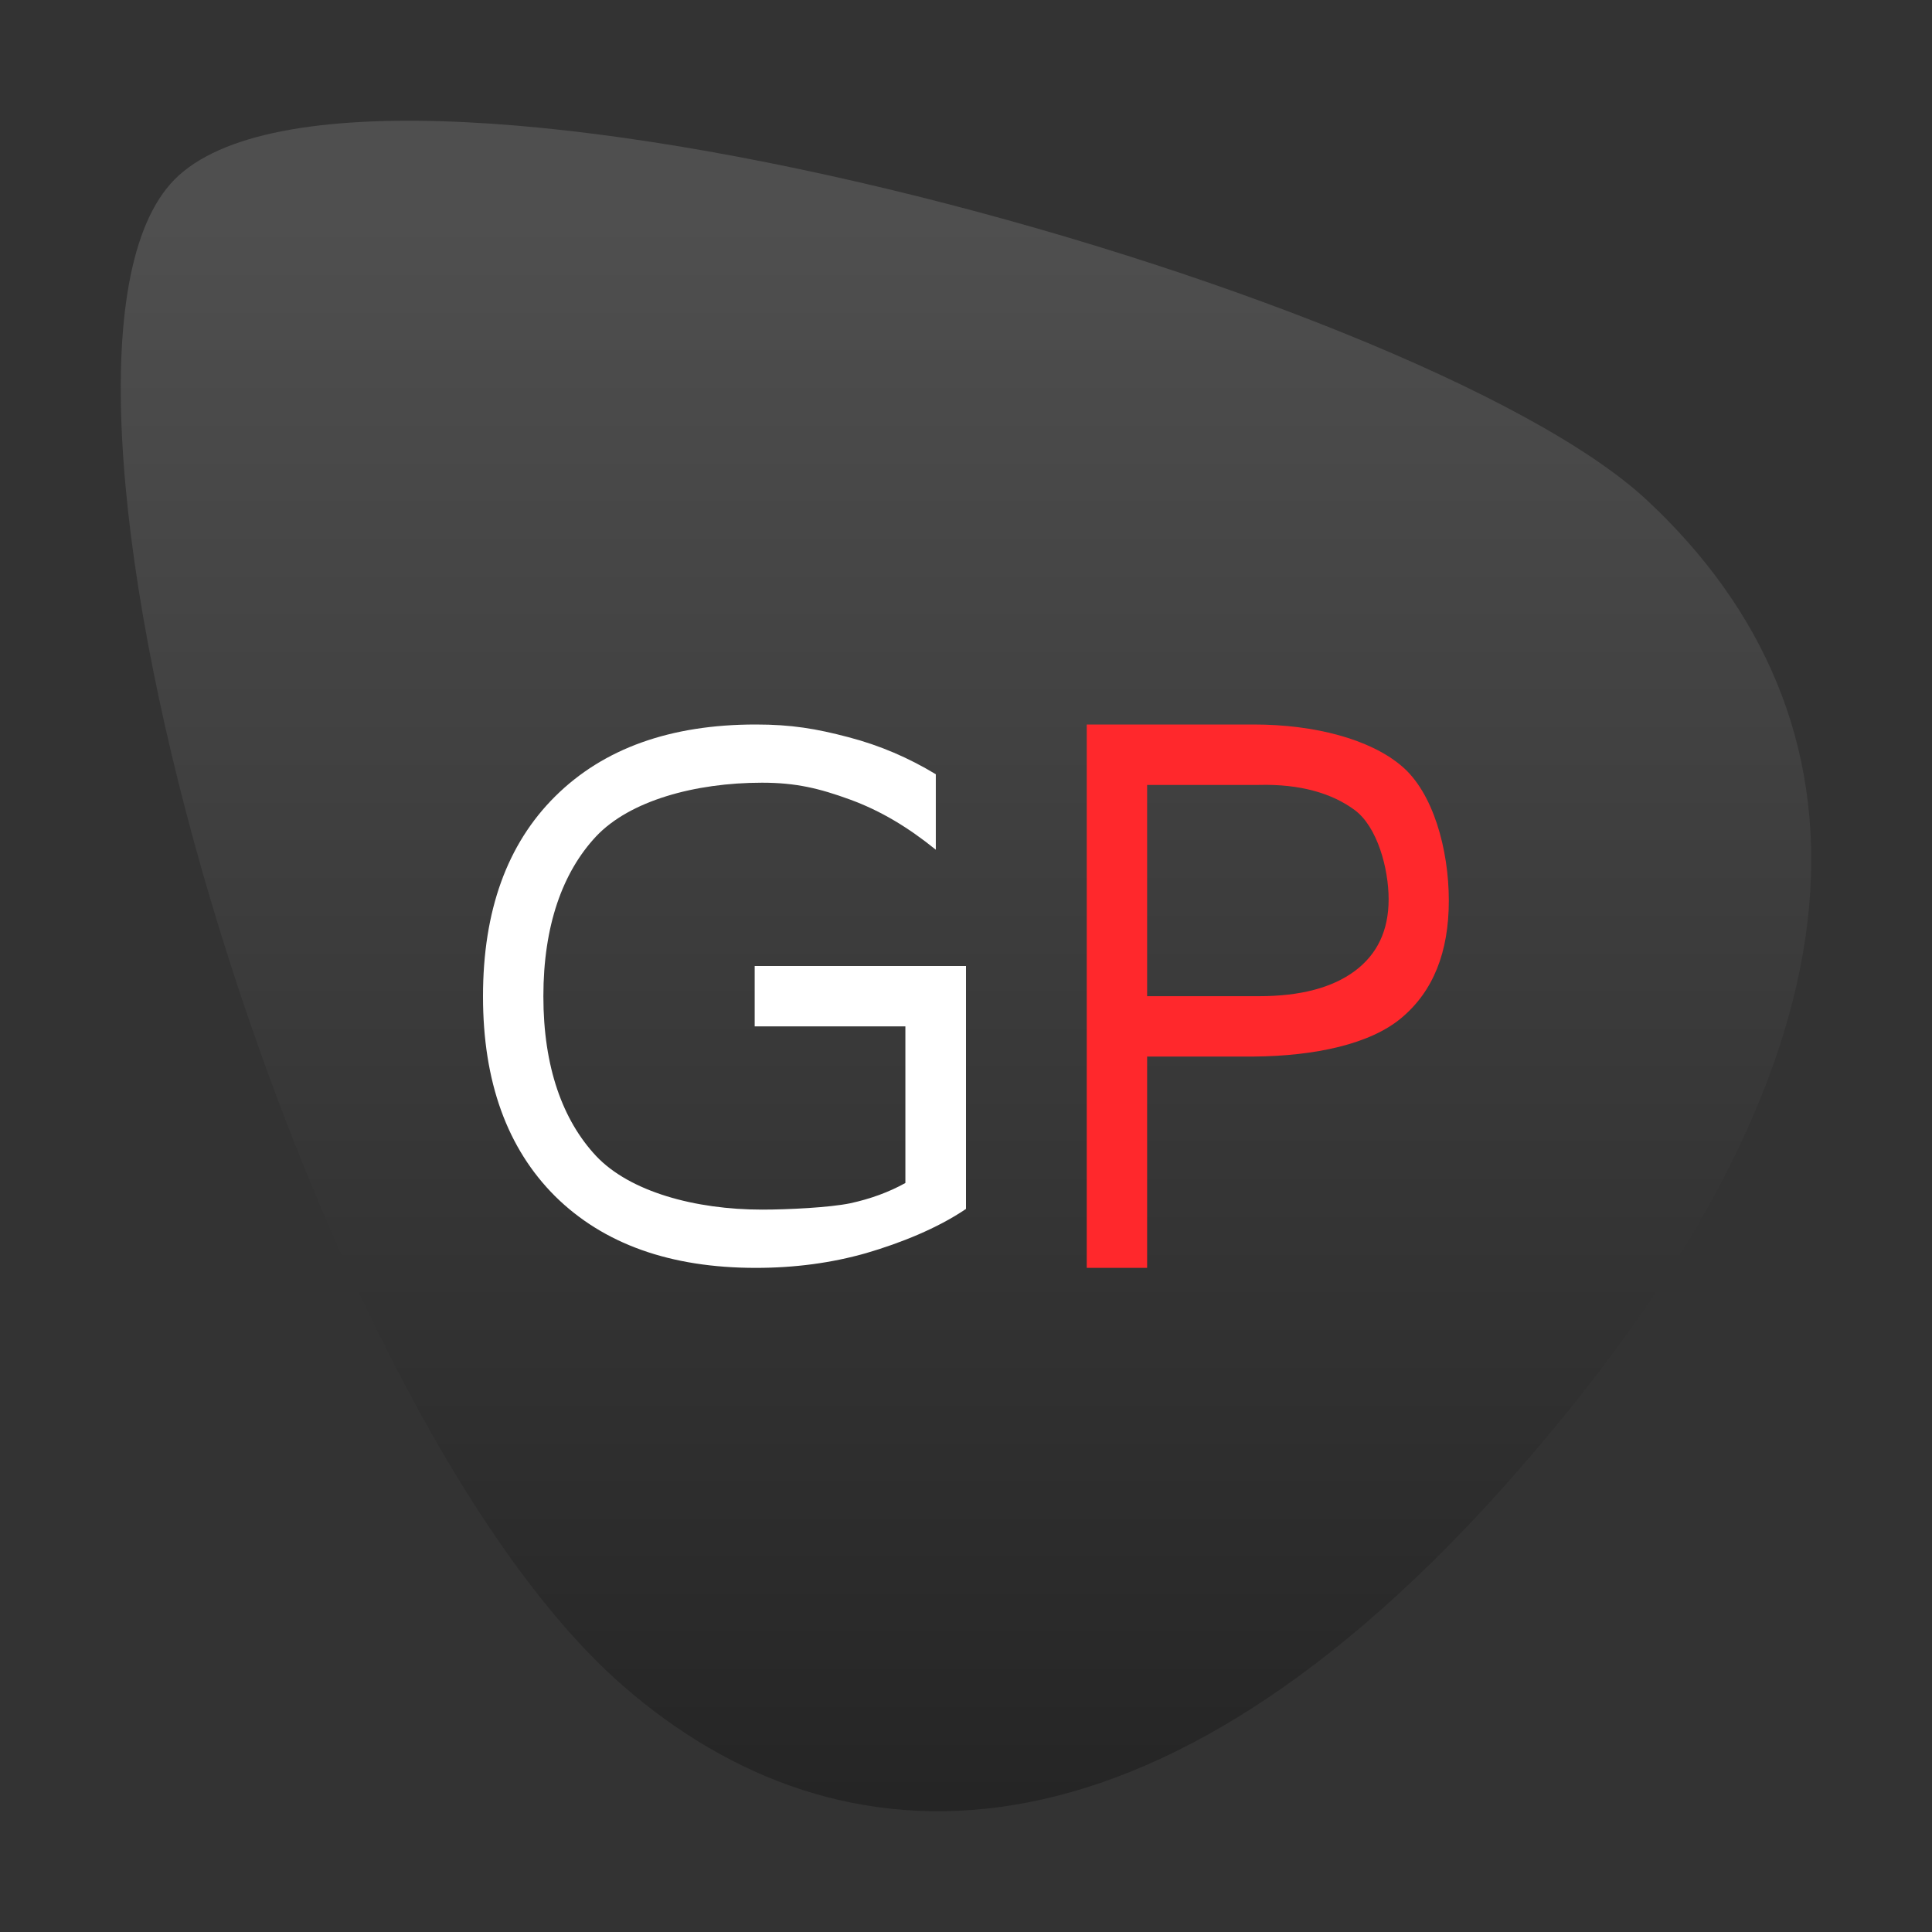 <svg clip-rule="evenodd" fill-rule="evenodd" stroke-linejoin="round" stroke-miterlimit="2" viewBox="0 0 64 64" xmlns="http://www.w3.org/2000/svg">
 <rect x="0" y="0" width="64" height="64" fill="#333333" stroke="none"/>
 <linearGradient id="a" x2="1" gradientTransform="matrix(.675 -53.122 53.122 .675 31.325 60.03)" gradientUnits="userSpaceOnUse">
  <stop stop-color="#252525" offset="0"/>
  <stop stop-color="#4f4f4f" offset="1"/>
 </linearGradient>
 <g fill-rule="nonzero">
  <path d="m50.145 48.878c-11.946 13.58-22.359 13.196-29.507 6.966-10.728-9.35-20.654-43.318-14.994-49.75 5.658-6.433 41.276 3.355 48.912 10.474 7.637 7.119 8.162 18.015-4.412 32.31z" fill="url(#a)"/>
  <path d="m25.037 24c-2.83 0-5.045.793-6.646 2.381-1.593 1.58-2.391 3.789-2.391 6.625 0 2.827.798 5.035 2.391 6.623 1.601 1.58 3.816 2.371 6.646 2.371 1.294 0 2.512-.163 3.652-.488 1.141-.333 2.365-.822 3.311-1.465v-8.047h-7v2h4.992v5.188c-.542.302-1.153.526-1.832.673-.679.14-2.051.209-2.916.209-2.216 0-4.382-.592-5.498-1.777-1.108-1.185-1.746-2.948-1.746-5.287 0-2.348.638-4.114 1.746-5.299 1.116-1.185 3.282-1.779 5.498-1.779 1.124 0 1.895.187 2.914.558 1.019.372 1.935.927 2.842 1.662v-2.5c-.898-.542-1.835-.951-2.902-1.23-1.06-.279-1.88-.418-3.061-.418z" fill="#fff"/>
  <path d="m36 24v18h2v-7h3.531c2.03-.018 3.864-.41 4.899-1.285 1.043-.876 1.564-2.169 1.564-3.881 0-1.697-.521-3.584-1.564-4.459-1.035-.883-2.869-1.375-4.899-1.375zm2 2.002h3.701c1.369-.036 2.43.278 3.178.834s1.121 1.935 1.121 2.955c0 1.028-.373 1.819-1.121 2.375s-1.808.834-3.178.834h-3.701v-6.996z" fill="#ff282c"/>
 </g>
</svg>
